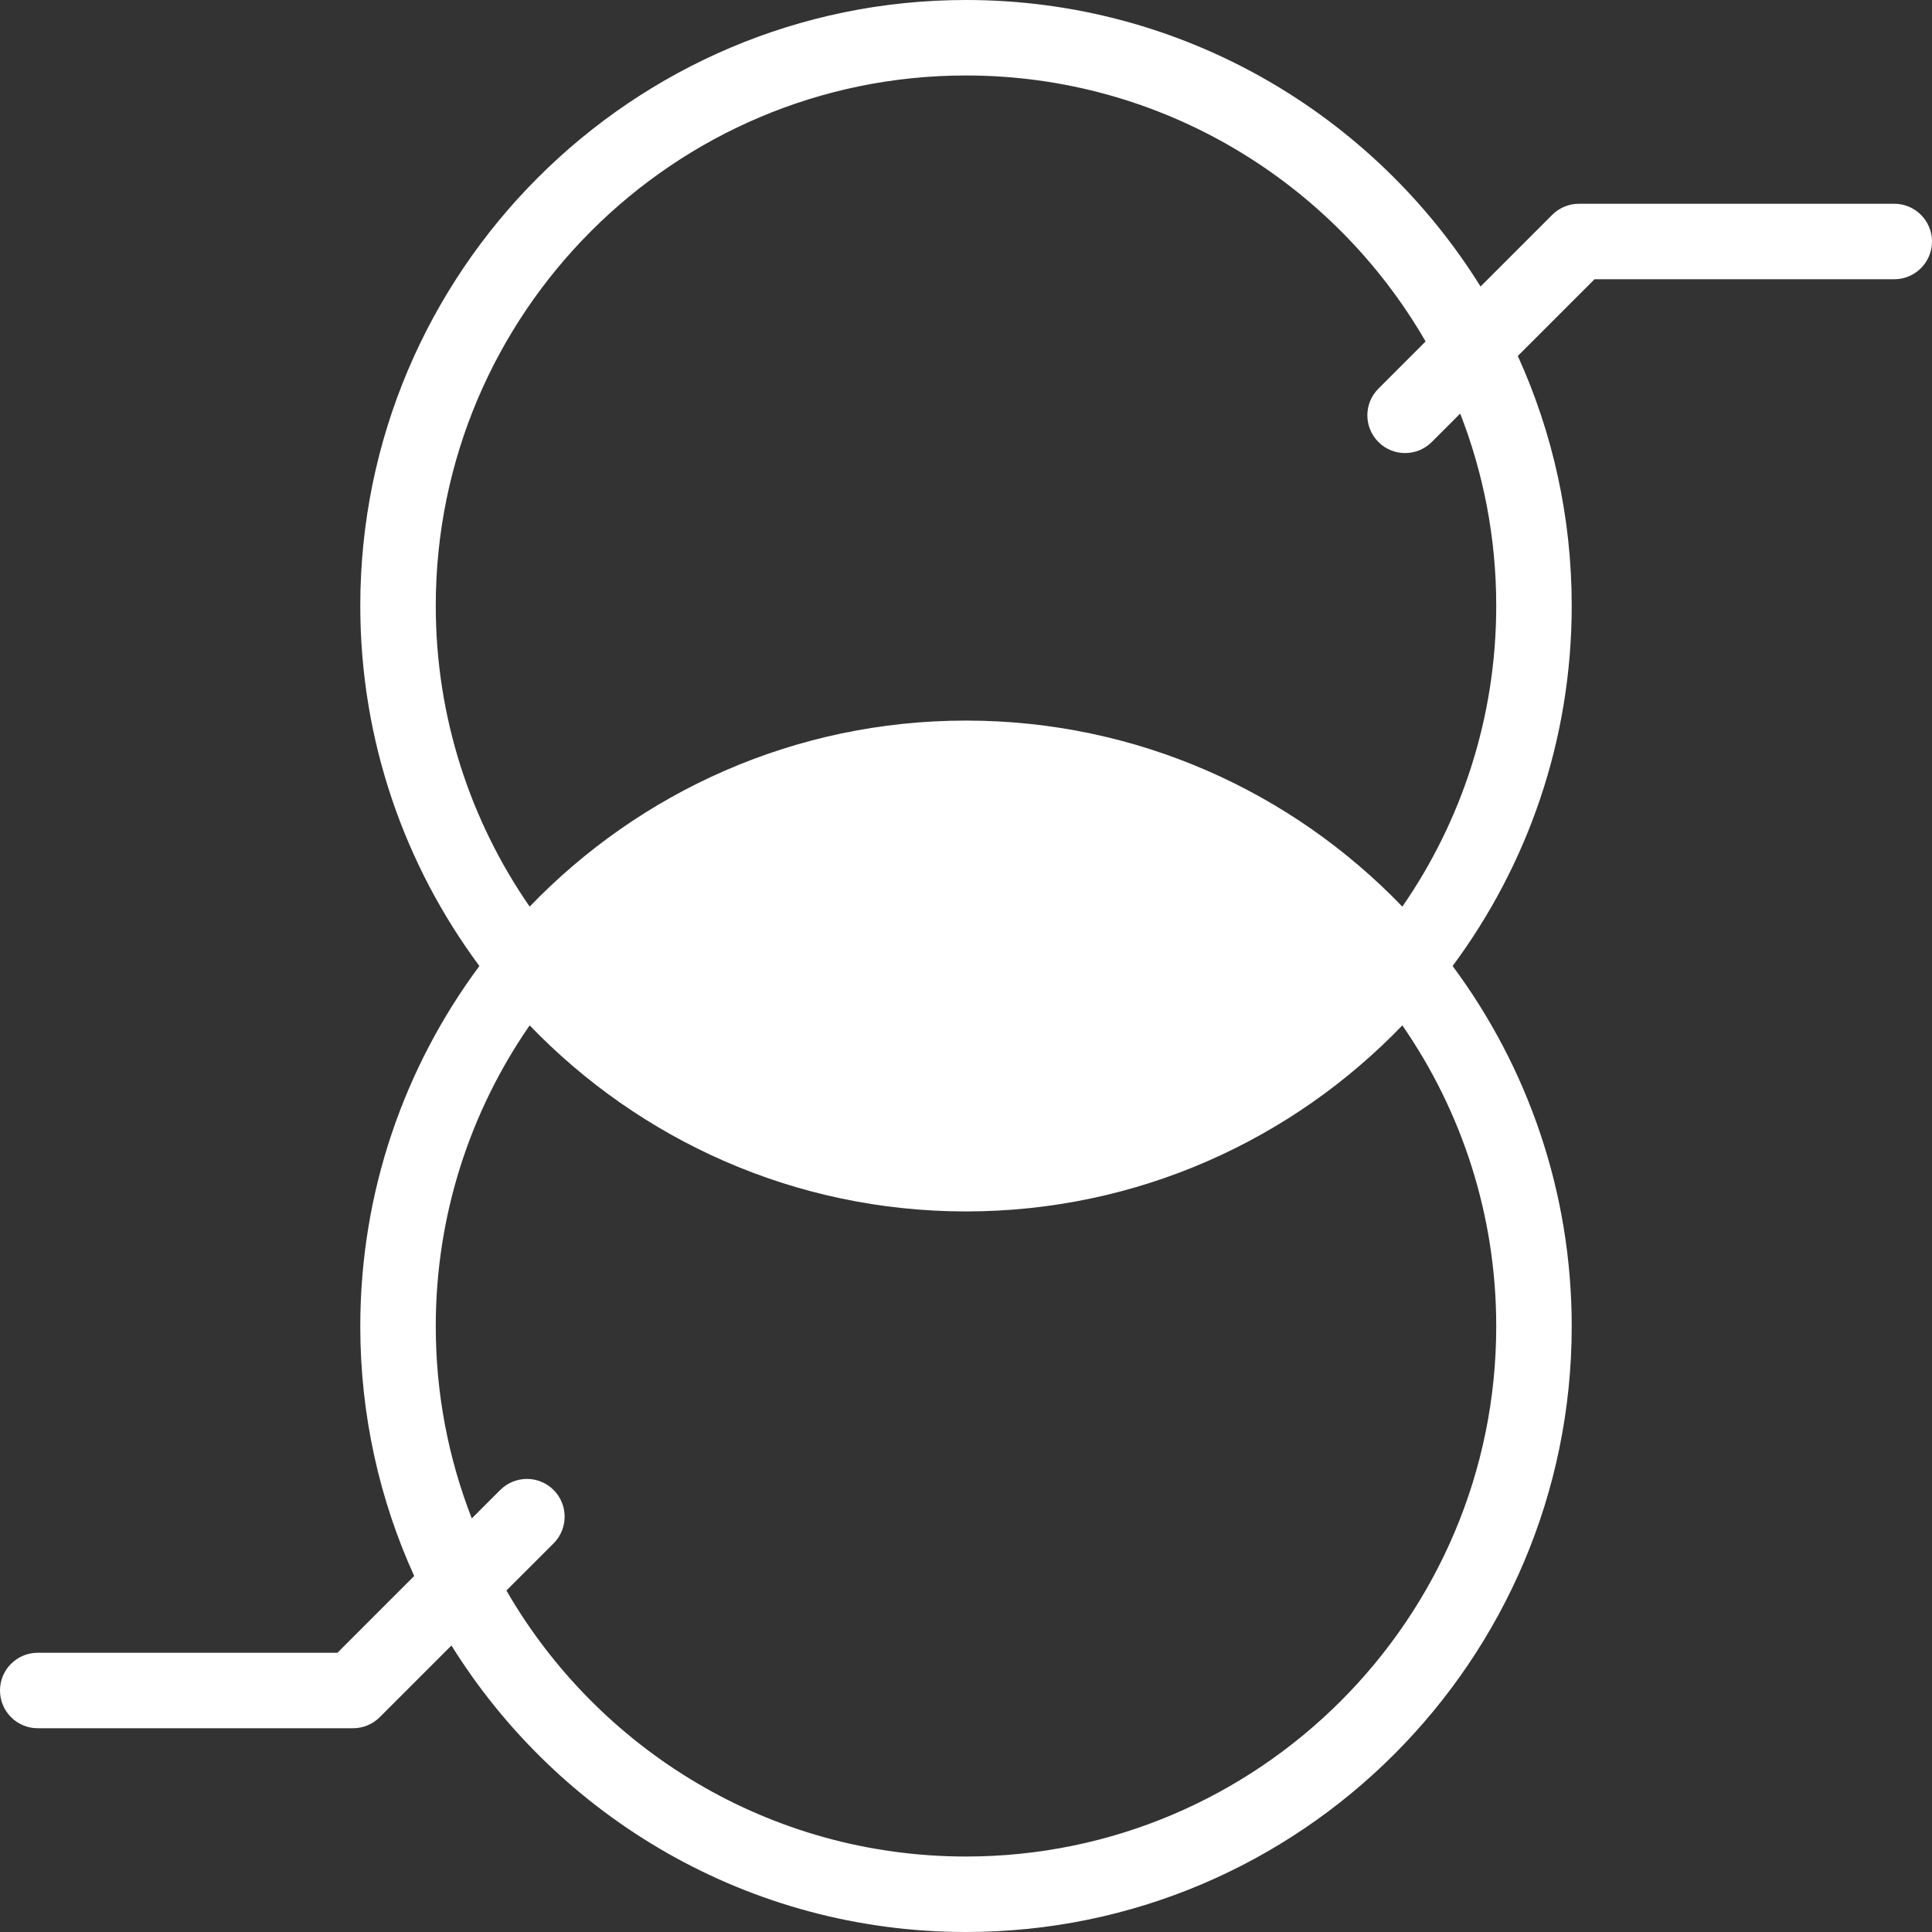 <svg xmlns="http://www.w3.org/2000/svg" width="60" height="60" viewBox="0 0 60 60" fill="none"><rect x="0" y="0" width="60" height="60" fill="#333333" stroke="none"/><g clip-path="url(#clip0_9_2)"><path d="M58.828 6.328H49.035C48.724 6.328 48.426 6.452 48.206 6.671L45.98 8.898C42.657 3.56 36.737 0 30 0C19.628 0 11.189 8.439 11.189 18.811C11.189 22.999 12.565 26.871 14.888 30C12.565 33.129 11.189 37.001 11.189 41.189C11.189 43.952 11.788 46.578 12.863 48.944L10.48 51.328H1.172C0.525 51.328 0 51.852 0 52.5C0 53.147 0.525 53.672 1.172 53.672H10.966C11.276 53.672 11.574 53.548 11.794 53.328L14.02 51.102C17.343 56.44 23.263 60 30 60C40.373 60 48.811 51.561 48.811 41.189C48.811 37.001 47.435 33.129 45.112 30C47.435 26.871 48.811 22.999 48.811 18.811C48.811 16.047 48.212 13.421 47.137 11.055L49.52 8.672H58.828C59.475 8.672 60 8.147 60 7.5C60 6.853 59.475 6.328 58.828 6.328ZM46.467 41.189C46.467 50.269 39.08 57.656 30 57.656C23.906 57.656 18.575 54.329 15.727 49.395L17.193 47.93C17.65 47.472 17.65 46.73 17.193 46.273C16.735 45.815 15.993 45.815 15.535 46.273L14.652 47.156C13.93 45.305 13.533 43.292 13.533 41.189C13.533 37.721 14.611 34.501 16.449 31.844C19.874 35.403 24.683 37.622 30 37.622C35.318 37.622 40.126 35.403 43.551 31.844C45.389 34.501 46.467 37.721 46.467 41.189ZM46.467 18.811C46.467 22.279 45.389 25.499 43.551 28.156C40.127 24.596 35.318 22.378 30 22.378C24.683 22.378 19.874 24.596 16.449 28.156C14.611 25.499 13.533 22.279 13.533 18.811C13.533 9.731 20.92 2.344 30 2.344C36.094 2.344 41.425 5.671 44.273 10.604L42.808 12.07C42.35 12.527 42.35 13.269 42.808 13.727C43.036 13.956 43.336 14.07 43.636 14.07C43.936 14.07 44.236 13.956 44.465 13.727L45.348 12.844C46.07 14.695 46.467 16.707 46.467 18.811Z" fill="white"></path></g><defs><clipPath id="clip0_9_2"><rect width="60" height="60" fill="white"></rect></clipPath></defs></svg>
